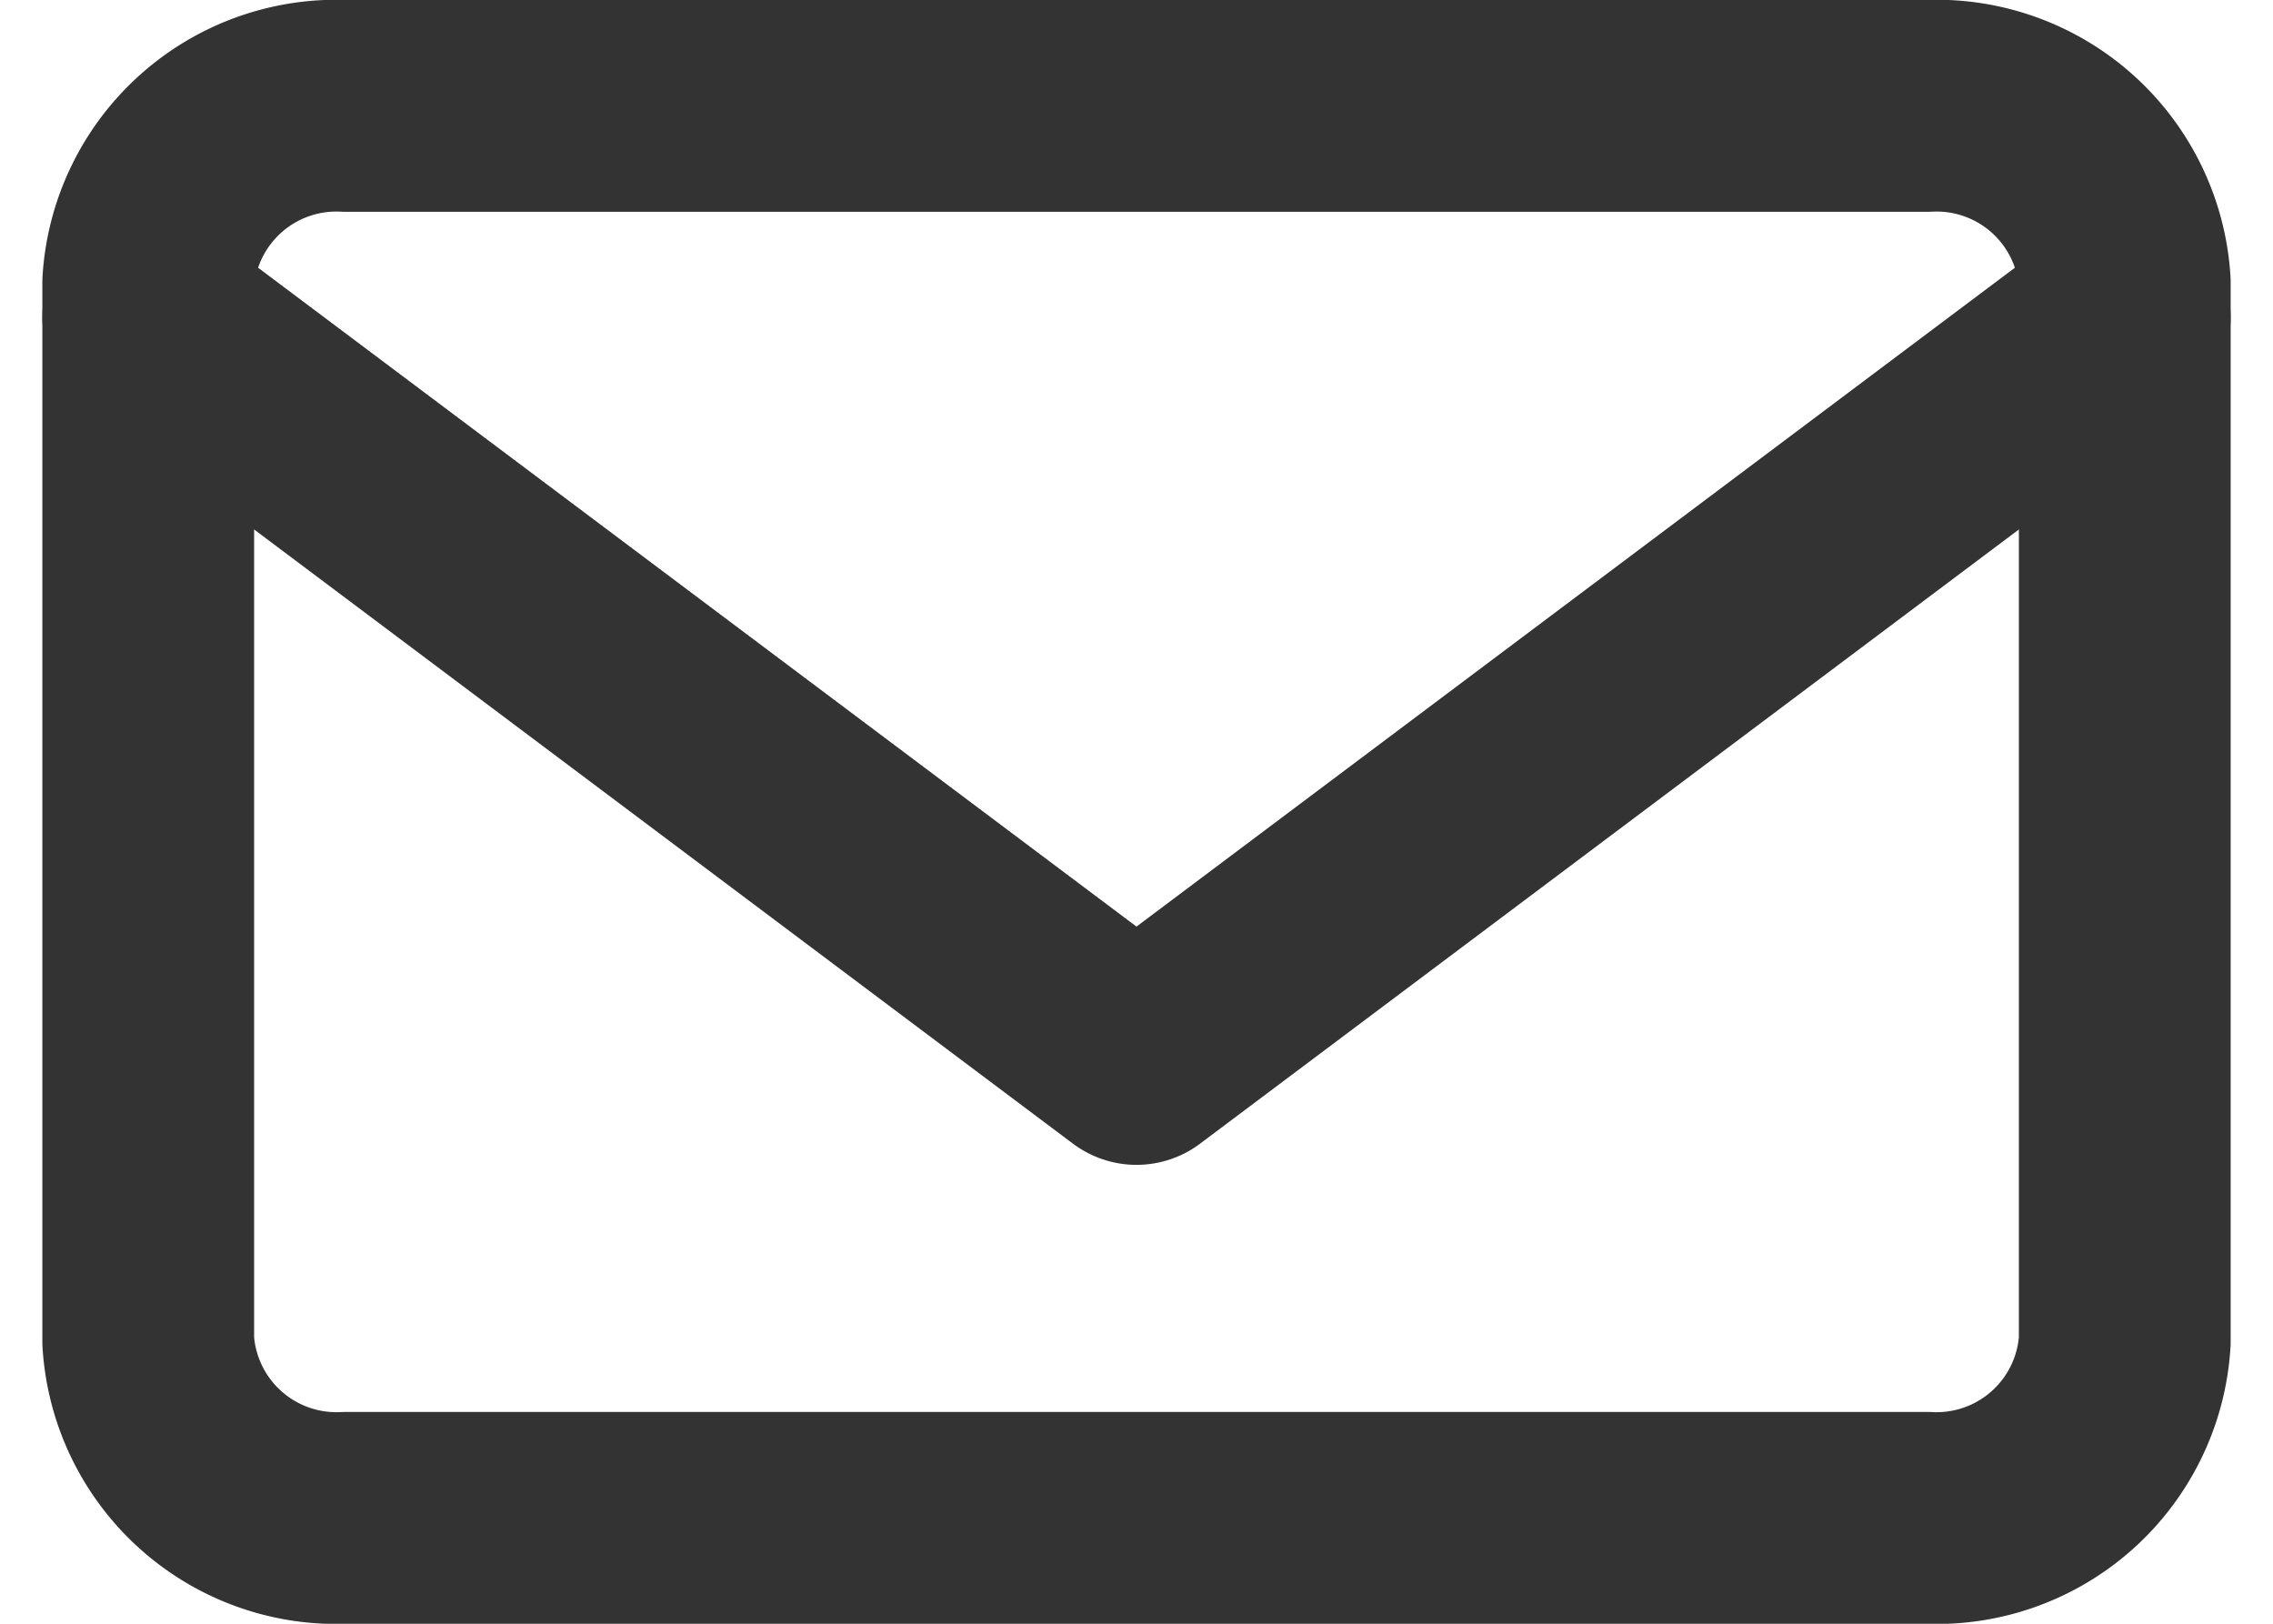 <svg xmlns="http://www.w3.org/2000/svg" width="32.2" height="23" viewBox="0 0 32.2 23">
  <g id="Icon_feather-mail" data-name="Icon feather-mail" transform="translate(-0.9 -4.5)">
    <path id="Path_779" data-name="Path 779" d="M5.8,6H28.2A2.671,2.671,0,0,1,31,8.5v15A2.671,2.671,0,0,1,28.2,26H5.8A2.671,2.671,0,0,1,3,23.5V8.5A2.671,2.671,0,0,1,5.8,6Z" fill="none" stroke="#333" stroke-linecap="round" stroke-linejoin="round" stroke-width="3"/>
    <path id="Path_780" data-name="Path 780" d="M31,9,17,19.5,3,9" fill="none" stroke="#333" stroke-linecap="round" stroke-linejoin="round" stroke-width="3"/>
  </g>
</svg>
